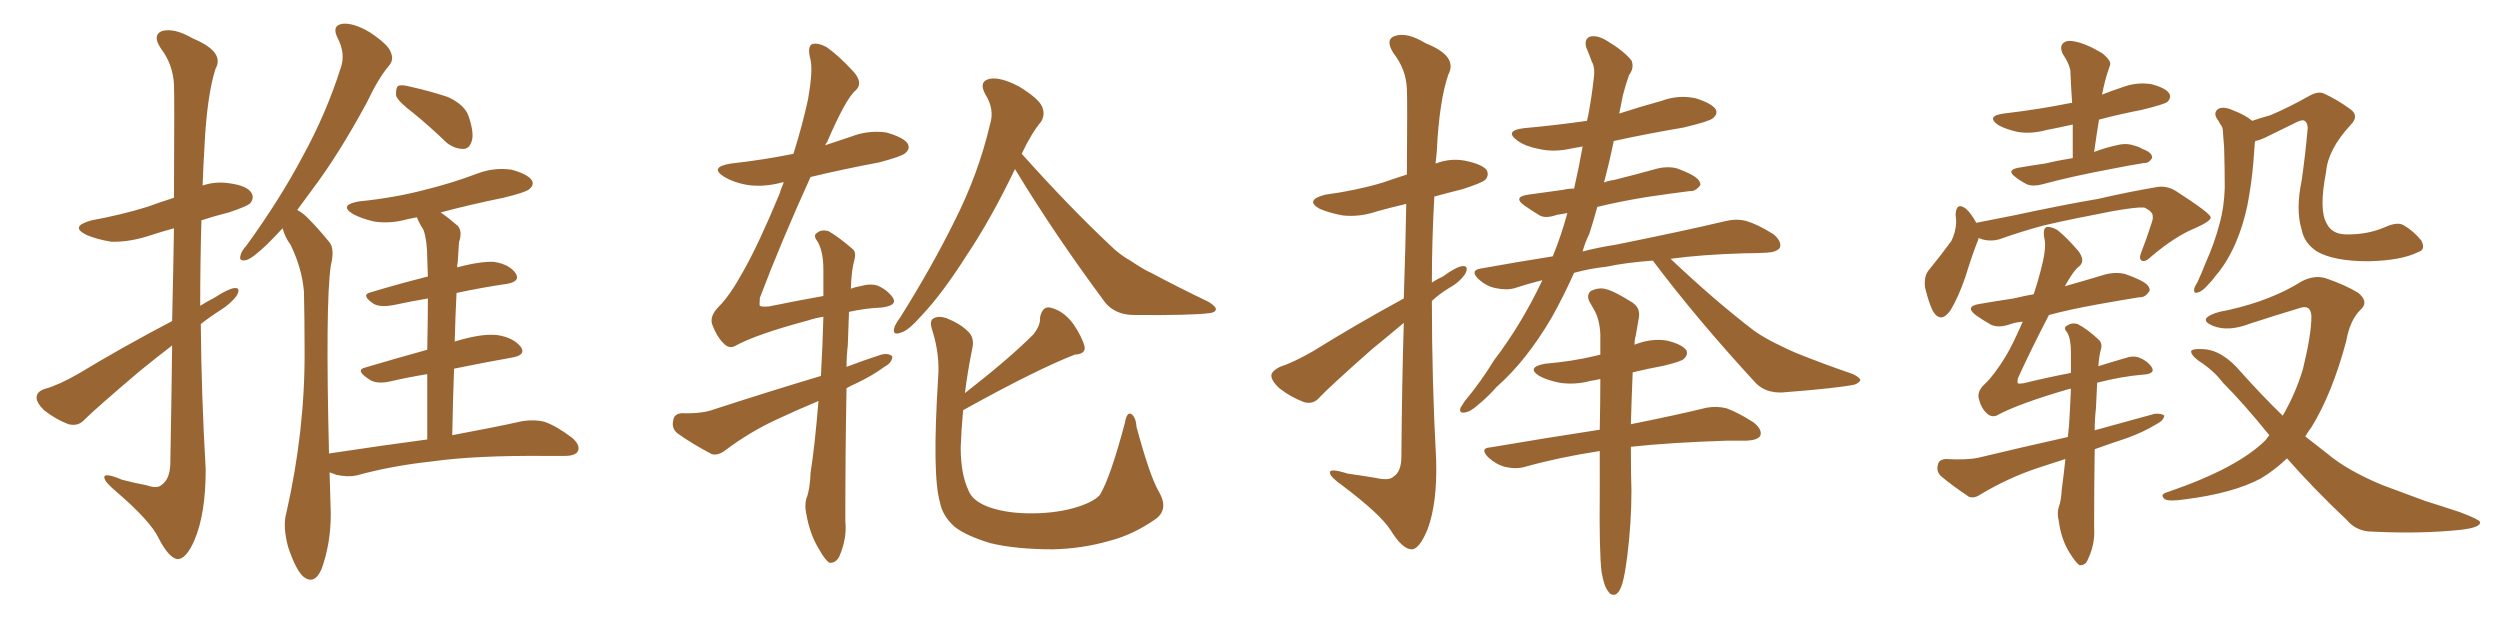 <svg xmlns="http://www.w3.org/2000/svg" xmlns:xlink="http://www.w3.org/1999/xlink" width="600" height="150"><path fill="#996633" padding="10" d="M41.31 77.05L41.31 77.05Q41.60 64.45 41.75 54.79L41.75 54.79Q38.53 55.66 35.45 56.69L35.45 56.69Q30.76 58.15 26.66 58.01L26.66 58.01Q23.14 57.42 20.80 56.40L20.80 56.40Q16.55 54.35 21.97 52.88L21.97 52.88Q29.15 51.56 35.30 49.66L35.30 49.66Q38.53 48.49 41.75 47.46L41.75 47.46Q41.89 23.00 41.75 20.21L41.75 20.21Q41.46 15.38 38.67 11.72L38.67 11.72Q36.47 8.50 38.82 7.47L38.82 7.47Q41.75 6.59 46.29 9.23L46.29 9.23Q54.05 12.45 51.71 16.55L51.71 16.55Q49.66 23.00 49.07 35.30L49.07 35.30Q48.78 39.99 48.63 44.53L48.63 44.53Q51.56 43.51 54.79 43.95L54.79 43.95Q59.33 44.53 60.35 46.29L60.35 46.29Q61.08 47.46 60.06 48.78L60.06 48.78Q59.33 49.51 54.93 50.98L54.93 50.98Q51.42 51.86 48.34 52.88L48.34 52.88Q48.05 63.13 48.05 73.39L48.05 73.39Q49.66 72.36 51.42 71.48L51.42 71.48Q54.79 69.29 56.25 69.14L56.25 69.14Q57.86 68.99 56.84 70.90L56.84 70.90Q55.52 72.80 52.73 74.56L52.73 74.56Q50.39 76.03 48.19 77.78L48.19 77.78Q48.34 95.07 49.37 112.65L49.37 112.65Q49.37 123.19 46.73 129.49L46.73 129.49Q44.68 134.33 42.48 134.18L42.48 134.18Q40.43 133.74 38.09 129.20L38.09 129.20Q36.18 125.10 27.83 117.92L27.83 117.92Q25.20 115.72 25.05 114.70L25.05 114.70Q24.76 113.23 29.30 115.14L29.30 115.14Q32.08 115.87 35.16 116.46L35.16 116.46Q37.65 117.33 38.67 116.46L38.67 116.46Q40.72 115.14 40.87 111.47L40.87 111.47Q41.16 95.65 41.31 82.91L41.31 82.91Q37.50 85.84 33.54 89.06L33.54 89.06Q23.00 98.00 20.21 100.78L20.21 100.78Q18.75 102.39 16.41 101.81L16.41 101.81Q13.33 100.63 10.55 98.44L10.55 98.44Q8.64 96.53 8.79 95.21L8.79 95.21Q8.94 93.90 10.84 93.31L10.84 93.31Q14.06 92.43 18.90 89.65L18.90 89.65Q29.30 83.35 41.31 77.05ZM99.17 27.10L99.17 27.10Q95.65 24.46 95.07 23.00L95.07 23.00Q94.92 21.24 95.51 20.65L95.51 20.65Q96.24 20.21 98.44 20.80L98.44 20.80Q103.13 21.83 107.52 23.29L107.52 23.29Q111.62 25.20 112.50 27.98L112.50 27.98Q113.82 31.93 113.23 33.84L113.23 33.84Q112.65 35.74 111.18 35.74L111.18 35.74Q109.13 35.74 107.23 34.28L107.23 34.28Q103.13 30.32 99.17 27.10ZM102.54 105.47L102.54 105.47L102.54 105.47Q102.54 96.53 102.54 89.79L102.54 89.79Q98.00 90.53 93.60 91.55L93.60 91.55Q90.23 92.29 88.48 90.97L88.48 90.97Q85.11 88.77 87.74 88.18L87.74 88.18Q94.63 86.13 102.54 83.94L102.54 83.94Q102.69 76.46 102.69 71.63L102.69 71.63Q98.44 72.36 94.34 73.24L94.34 73.24Q90.97 73.83 89.50 72.80L89.50 72.80Q86.57 70.75 88.92 70.17L88.92 70.17Q95.21 68.26 102.69 66.36L102.69 66.36Q102.54 62.99 102.54 61.96L102.54 61.96Q102.54 57.86 101.66 55.22L101.66 55.22Q100.63 53.61 100.05 52.15L100.05 52.15Q98.73 52.44 97.85 52.59L97.85 52.59Q93.75 53.76 89.79 53.17L89.79 53.17Q86.72 52.44 84.81 51.42L84.81 51.42Q81.15 49.22 86.13 48.34L86.13 48.34Q94.78 47.46 101.95 45.56L101.95 45.56Q108.54 43.95 114.70 41.60L114.70 41.60Q118.65 40.14 122.75 40.72L122.75 40.72Q126.56 41.75 127.59 43.21L127.59 43.21Q128.32 44.38 127.00 45.41L127.00 45.41Q126.27 46.14 120.85 47.46L120.85 47.46Q112.94 49.07 105.76 50.98L105.76 50.98Q107.67 52.29 109.86 54.20L109.86 54.20Q111.04 55.52 110.16 58.15L110.16 58.15Q110.01 60.06 109.86 62.84L109.86 62.84Q109.72 63.57 109.72 64.16L109.72 64.16Q115.28 62.70 118.51 62.84L118.51 62.84Q122.31 63.43 123.78 65.63L123.78 65.63Q124.95 67.53 121.73 68.12L121.73 68.12Q115.72 68.99 109.57 70.31L109.57 70.31Q109.28 75.88 109.13 82.03L109.13 82.03Q109.28 81.88 109.42 81.88L109.42 81.88Q115.72 79.98 119.38 80.42L119.38 80.42Q123.19 81.01 124.95 83.20L124.95 83.20Q126.42 85.25 122.75 85.84L122.75 85.84Q116.16 87.01 108.98 88.48L108.98 88.48Q108.69 95.95 108.54 104.44L108.54 104.44Q118.80 102.54 125.39 101.07L125.39 101.07Q128.32 100.63 130.66 101.22L130.66 101.22Q133.59 102.25 137.26 105.03L137.26 105.03Q139.31 106.79 138.72 108.25L138.72 108.25Q138.13 109.42 135.50 109.42L135.50 109.42Q133.45 109.42 131.10 109.42L131.10 109.42Q113.96 109.28 103.71 110.74L103.71 110.74Q94.04 111.77 85.55 114.11L85.55 114.11Q83.50 114.55 80.71 113.96L80.71 113.96Q79.69 113.53 79.10 113.38L79.10 113.38Q79.25 118.07 79.39 123.34L79.39 123.34Q79.39 130.37 77.20 136.52L77.20 136.52Q75.44 140.63 72.66 138.28L72.66 138.28Q70.90 136.52 69.14 131.25L69.14 131.25Q67.82 126.27 68.70 123.19L68.70 123.19Q73.24 103.27 73.10 83.94L73.10 83.94Q73.10 77.20 72.95 70.02L72.95 70.02Q72.51 64.45 69.73 58.74L69.73 58.74Q68.41 56.98 67.82 54.79L67.82 54.79Q65.92 56.84 64.16 58.59L64.16 58.59Q60.64 61.96 59.18 62.40L59.18 62.40Q57.28 62.84 57.71 61.38L57.71 61.38Q57.86 60.35 59.18 58.89L59.18 58.89Q67.24 47.75 72.66 37.50L72.66 37.50Q78.37 27.10 81.88 15.97L81.88 15.97Q82.91 12.74 81.01 9.08L81.01 9.08Q79.54 6.15 82.18 5.71L82.18 5.71Q84.81 5.42 88.77 7.76L88.77 7.76Q93.16 10.69 93.75 12.45L93.75 12.45Q94.63 14.36 93.31 15.82L93.31 15.82Q90.82 18.75 88.04 24.61L88.04 24.61Q81.30 37.06 75 45.41L75 45.41Q73.10 48.05 71.34 50.39L71.34 50.39Q72.95 51.27 74.27 52.73L74.27 52.73Q76.32 54.79 78.96 58.01L78.96 58.01Q80.42 59.62 79.39 63.72L79.39 63.72Q78.08 72.80 78.96 108.84L78.96 108.84Q91.55 106.93 102.54 105.47ZM196.44 96.24L196.44 96.24Q191.16 98.44 186.18 100.78L186.18 100.78Q179.88 103.71 174.02 108.11L174.02 108.11Q172.27 109.42 170.80 108.98L170.80 108.98Q165.82 106.35 162.60 104.00L162.60 104.00Q161.13 102.83 161.57 100.93L161.57 100.93Q161.72 99.32 163.62 99.17L163.62 99.17Q168.46 99.32 171.24 98.29L171.24 98.29Q184.72 93.90 197.02 90.23L197.02 90.23Q197.46 82.32 197.61 76.03L197.61 76.03Q195.70 76.32 193.95 76.90L193.95 76.90Q181.35 80.27 176.37 83.06L176.37 83.06Q174.90 83.79 173.58 82.32L173.58 82.32Q171.97 80.71 170.95 77.93L170.95 77.93Q170.21 75.88 172.56 73.54L172.56 73.54Q175.20 70.90 178.42 65.04L178.42 65.04Q182.08 58.59 187.06 46.58L187.06 46.58Q187.50 45.12 188.09 43.80L188.09 43.80Q187.79 43.65 187.65 43.80L187.65 43.80Q183.25 44.97 179.30 44.38L179.30 44.38Q176.07 43.80 173.88 42.48L173.88 42.48Q170.07 40.14 175.34 39.26L175.34 39.26Q183.25 38.38 190.43 36.91L190.43 36.91Q192.63 29.88 193.95 23.73L193.95 23.73Q195.12 16.99 194.53 14.36L194.53 14.36Q193.65 11.13 194.97 10.55L194.97 10.55Q196.44 10.25 198.34 11.28L198.34 11.28Q201.12 13.18 204.79 17.14L204.79 17.14Q207.28 19.92 205.37 21.68L205.37 21.68Q203.03 23.58 198.49 34.13L198.49 34.13Q198.19 34.42 198.05 34.86L198.05 34.86Q201.12 33.84 204.20 32.81L204.20 32.81Q208.30 31.20 212.70 31.79L212.70 31.79Q216.80 32.96 217.82 34.42L217.82 34.42Q218.55 35.74 217.24 36.77L217.24 36.77Q216.50 37.50 211.08 38.96L211.08 38.96Q202.44 40.58 194.53 42.48L194.53 42.48Q187.35 58.30 182.37 71.48L182.37 71.48Q182.23 73.24 182.37 73.39L182.37 73.39Q182.67 73.68 184.57 73.54L184.57 73.54Q191.75 72.07 197.61 71.04L197.61 71.04Q197.61 67.53 197.61 64.75L197.61 64.75Q197.61 60.21 196.14 57.86L196.14 57.86Q195.12 56.54 196.00 55.96L196.00 55.96Q197.17 54.93 198.93 55.52L198.93 55.52Q201.42 56.98 204.64 59.77L204.64 59.77Q205.52 60.50 205.08 62.26L205.08 62.26Q204.35 64.75 204.20 69.29L204.20 69.29Q205.37 68.85 206.40 68.70L206.40 68.70Q208.89 67.97 210.64 68.55L210.64 68.55Q212.99 69.58 214.31 71.48L214.31 71.48Q215.48 73.39 211.38 73.83L211.38 73.83Q207.71 73.97 203.76 74.85L203.76 74.85Q203.61 78.37 203.47 82.91L203.47 82.91Q203.17 85.40 203.17 88.04L203.17 88.04Q207.42 86.43 211.52 85.11L211.52 85.11Q213.28 84.67 214.16 85.55L214.16 85.55Q214.16 87.01 212.26 88.04L212.26 88.04Q209.47 90.09 205.81 91.85L205.81 91.85Q204.20 92.58 203.17 93.16L203.17 93.16Q202.88 107.96 202.88 125.10L202.88 125.10Q203.32 129.20 201.42 133.59L201.42 133.59Q200.54 135.21 199.07 135.06L199.07 135.06Q198.05 134.47 196.58 131.84L196.58 131.84Q194.38 128.32 193.51 123.34L193.51 123.34Q193.07 121.44 193.51 119.68L193.51 119.68Q194.38 117.63 194.53 113.53L194.53 113.53Q195.56 106.93 196.44 96.24ZM243.60 40.58L243.60 40.58Q237.74 52.73 232.03 61.23L232.03 61.23Q226.17 70.46 221.19 75.73L221.19 75.73Q217.97 79.39 216.21 79.83L216.21 79.83Q214.16 80.57 214.60 78.81L214.60 78.81Q214.75 77.93 216.06 76.17L216.06 76.17Q223.68 64.01 229.10 53.03L229.10 53.03Q234.81 41.75 237.60 29.88L237.60 29.88Q238.77 26.22 236.43 22.56L236.43 22.56Q234.81 19.48 237.60 18.90L237.60 18.90Q240.23 18.46 244.63 20.80L244.63 20.80Q249.17 23.58 250.05 25.49L250.05 25.49Q250.93 27.39 249.90 29.15L249.90 29.15Q247.56 31.93 245.21 36.91L245.21 36.91Q256.64 49.66 266.46 58.89L266.46 58.89Q268.65 61.08 271.29 62.55L271.29 62.55Q274.80 64.89 276.27 65.48L276.27 65.48Q282.57 68.85 290.19 72.51L290.19 72.51Q291.94 73.68 291.80 74.27L291.80 74.27Q291.65 75 290.33 75.15L290.33 75.15Q285.79 75.73 271.73 75.59L271.73 75.59Q267.63 75.44 265.28 72.66L265.28 72.66Q252.98 56.10 243.60 40.58ZM231.15 98.44L231.15 98.44L231.15 98.44Q230.71 103.27 230.57 107.37L230.57 107.37Q230.57 113.82 232.47 117.77L232.47 117.77Q233.35 120.12 237.01 121.58L237.01 121.58Q240.97 123.05 246.24 123.19L246.24 123.19Q252.39 123.34 257.37 122.02L257.37 122.02Q262.21 120.70 263.96 118.80L263.96 118.80Q266.46 114.70 269.97 101.51L269.97 101.51Q270.41 98.88 271.44 99.32L271.44 99.32Q272.61 100.05 272.75 102.39L272.75 102.39Q275.98 114.40 278.17 118.07L278.17 118.07Q280.52 122.17 277.44 124.51L277.44 124.51Q272.02 128.32 266.31 129.79L266.31 129.79Q259.72 131.69 252.69 131.84L252.69 131.84Q243.90 131.84 237.74 130.37L237.74 130.37Q231.88 128.61 229.10 126.42L229.10 126.42Q226.17 123.78 225.59 120.56L225.59 120.56Q223.68 114.11 225.15 90.67L225.15 90.67Q225.59 85.25 223.83 79.54L223.83 79.54Q222.95 77.05 223.97 76.46L223.97 76.46Q225.15 75.73 227.05 76.32L227.05 76.32Q230.42 77.64 232.32 79.54L232.32 79.54Q233.94 81.01 233.35 83.64L233.35 83.64Q232.18 89.36 231.59 94.34L231.59 94.34Q242.14 86.13 248.00 80.27L248.00 80.27Q249.76 78.08 249.61 76.17L249.61 76.17Q250.20 73.39 252.10 73.83L252.10 73.83Q255.18 74.56 257.52 77.64L257.52 77.64Q259.72 80.86 260.30 83.20L260.30 83.20Q260.60 84.96 257.96 85.11L257.96 85.11Q248.88 88.62 231.15 98.44ZM336.91 71.63L336.91 71.63Q337.35 58.30 337.50 48.93L337.50 48.93Q333.84 49.80 330.62 50.68L330.62 50.68Q326.37 52.15 322.27 51.71L322.27 51.71Q319.04 51.12 316.70 50.10L316.70 50.10Q313.04 48.05 318.02 46.73L318.02 46.73Q325.63 45.70 331.93 43.80L331.93 43.80Q334.86 42.77 337.65 41.89L337.65 41.89Q337.79 23.73 337.65 21.39L337.65 21.39Q337.50 16.70 334.42 12.74L334.42 12.74Q332.37 9.52 334.72 8.64L334.72 8.64Q337.65 7.62 342.19 10.40L342.19 10.40Q349.95 13.48 347.61 17.87L347.61 17.87Q345.41 24.17 344.82 36.47L344.82 36.47Q344.68 37.79 344.53 39.26L344.53 39.26Q347.90 37.94 351.42 38.53L351.42 38.53Q355.81 39.40 356.84 40.87L356.84 40.87Q357.42 42.19 356.40 43.21L356.40 43.21Q355.52 43.95 350.98 45.41L350.98 45.41Q347.46 46.29 344.24 47.17L344.24 47.17Q343.65 57.57 343.65 67.82L343.65 67.82Q344.97 66.94 346.29 66.36L346.29 66.36Q349.51 64.01 350.98 63.87L350.98 63.87Q352.59 63.72 351.71 65.63L351.71 65.63Q350.39 67.68 347.75 69.14L347.75 69.14Q345.56 70.46 343.65 72.22L343.65 72.22Q343.65 91.41 344.68 110.45L344.68 110.45Q344.97 120.70 342.63 127.00L342.63 127.00Q340.58 131.98 338.67 131.84L338.67 131.84Q336.47 131.69 333.69 127.15L333.69 127.15Q331.20 123.34 322.27 116.60L322.27 116.60Q319.34 114.55 319.19 113.53L319.19 113.53Q318.90 112.21 323.44 113.67L323.44 113.67Q326.66 114.11 330.18 114.70L330.18 114.70Q333.40 115.43 334.42 114.40L334.42 114.40Q336.33 113.23 336.33 109.57L336.33 109.57Q336.47 91.55 336.91 77.49L336.91 77.49Q333.25 80.57 329.30 83.79L329.30 83.79Q319.34 92.58 316.70 95.36L316.70 95.36Q315.23 97.12 313.04 96.53L313.04 96.53Q309.81 95.36 307.03 93.16L307.03 93.16Q304.98 91.26 305.13 89.94L305.13 89.94Q305.42 88.92 307.18 88.04L307.18 88.04Q310.40 87.01 315.23 84.23L315.23 84.23Q325.34 77.93 336.91 71.63ZM396.68 62.55L396.68 62.55Q390.38 62.99 385.55 64.01L385.55 64.01Q381.45 64.45 377.78 65.48L377.78 65.48Q375.29 71.04 372.51 76.03L372.51 76.03Q366.36 86.57 359.18 92.87L359.18 92.87Q357.13 95.21 354.79 97.12L354.79 97.12Q352.88 98.88 351.42 99.02L351.42 99.02Q350.10 99.17 350.54 97.85L350.54 97.85Q350.98 97.12 351.56 96.24L351.56 96.24Q355.37 91.70 358.59 86.43L358.59 86.43Q365.19 77.78 370.17 67.24L370.17 67.24Q366.65 68.12 363.57 69.14L363.57 69.14Q361.67 69.73 358.89 69.14L358.89 69.14Q356.69 68.70 354.79 66.94L354.79 66.94Q352.73 64.89 355.37 64.45L355.37 64.45Q364.31 62.84 372.66 61.52L372.66 61.52Q374.71 56.54 376.17 51.12L376.17 51.12Q374.71 51.42 373.68 51.56L373.68 51.56Q370.75 52.59 369.29 51.56L369.29 51.56Q367.38 50.39 365.92 49.37L365.92 49.37Q362.99 47.31 366.65 46.73L366.65 46.73Q371.04 46.14 375.15 45.56L375.15 45.56Q376.32 45.26 377.78 45.26L377.78 45.26Q378.96 40.14 379.83 35.16L379.83 35.16Q378.37 35.45 377.34 35.60L377.34 35.60Q372.95 36.62 369.29 35.74L369.29 35.74Q366.21 35.16 364.31 33.84L364.31 33.84Q360.79 31.35 365.77 30.76L365.77 30.76Q373.68 30.03 380.86 29.00L380.86 29.00Q381.01 28.42 381.15 27.83L381.15 27.83Q382.03 23.14 382.47 19.04L382.47 19.04Q382.91 16.26 382.03 14.79L382.03 14.79Q381.30 12.74 380.71 11.43L380.71 11.43Q380.13 9.38 381.59 8.79L381.59 8.79Q383.35 8.35 385.69 9.81L385.69 9.81Q389.65 12.16 391.55 14.50L391.55 14.50Q392.29 16.26 390.97 18.02L390.97 18.02Q390.09 20.51 389.50 22.85L389.50 22.85Q389.06 24.90 388.62 27.25L388.62 27.25Q393.60 25.63 398.88 24.17L398.88 24.17Q402.83 22.71 406.93 23.58L406.93 23.58Q410.74 24.76 411.77 26.22L411.77 26.22Q412.35 27.39 411.04 28.42L411.04 28.42Q410.16 29.15 404.00 30.62L404.00 30.62Q395.36 32.08 387.30 33.84L387.30 33.84Q386.28 38.82 384.96 43.80L384.96 43.80Q385.99 43.36 387.30 43.21L387.30 43.21Q392.58 41.89 397.85 40.43L397.85 40.43Q400.34 39.84 402.54 40.43L402.54 40.43Q404.44 41.16 405.32 41.60L405.32 41.60Q408.11 42.92 408.11 44.38L408.11 44.38Q406.93 46.00 405.62 45.85L405.62 45.85Q400.93 46.44 395.07 47.31L395.07 47.31Q388.77 48.34 383.35 49.66L383.35 49.66Q382.47 52.88 381.45 56.10L381.45 56.10Q380.42 58.15 379.83 60.35L379.83 60.35Q383.79 59.33 387.74 58.74L387.74 58.74Q404.44 55.37 414.26 53.03L414.26 53.03Q416.75 52.44 419.09 53.03L419.09 53.03Q422.02 53.91 425.68 56.25L425.68 56.25Q427.73 58.01 427.15 59.47L427.15 59.47Q426.42 60.50 424.07 60.64L424.07 60.64Q421.44 60.79 418.65 60.79L418.65 60.79Q408.54 61.08 400.93 62.11L400.93 62.11Q411.62 72.22 421.00 79.39L421.00 79.39Q423.34 81.01 425.98 82.32L425.98 82.32Q429.49 84.08 430.96 84.67L430.96 84.67Q437.11 87.16 444.73 89.79L444.73 89.79Q446.48 90.67 446.48 91.26L446.48 91.26Q446.19 91.85 445.17 92.29L445.17 92.29Q441.06 93.16 427.73 94.19L427.73 94.19Q423.78 94.34 421.44 91.99L421.44 91.99Q407.37 76.76 396.68 62.55ZM384.38 137.26L384.38 137.26L384.38 137.26Q383.79 132.57 383.94 118.07L383.94 118.07Q383.94 112.79 383.94 108.25L383.94 108.25Q374.27 109.72 365.92 112.06L365.92 112.06Q363.87 112.65 361.23 112.06L361.23 112.06Q359.03 111.47 357.13 109.72L357.13 109.72Q355.08 107.52 357.71 107.37L357.71 107.37Q371.48 105.03 383.94 103.13L383.94 103.13Q384.08 96.39 384.08 90.97L384.08 90.97Q382.76 91.26 381.74 91.41L381.74 91.41Q377.93 92.43 374.27 91.85L374.27 91.85Q371.34 91.26 369.43 90.23L369.43 90.23Q366.21 88.18 370.75 87.30L370.75 87.30Q377.49 86.72 382.91 85.40L382.91 85.40Q383.50 85.25 384.08 85.11L384.08 85.11Q384.08 82.47 384.08 80.27L384.08 80.27Q383.94 76.76 382.62 74.41L382.62 74.41Q382.03 73.39 381.45 72.36L381.45 72.36Q380.71 70.90 381.74 69.87L381.74 69.87Q383.79 68.85 385.55 69.43L385.55 69.43Q387.45 69.87 391.85 72.66L391.85 72.66Q393.75 73.97 393.31 76.32L393.31 76.32Q393.02 78.22 392.58 80.57L392.58 80.57Q392.29 81.45 392.29 82.76L392.29 82.76Q392.43 82.62 392.58 82.62L392.58 82.62Q396.39 81.15 400.05 81.74L400.05 81.74Q403.71 82.62 404.74 84.08L404.74 84.08Q405.18 85.11 404.15 86.13L404.15 86.13Q403.56 86.72 399.46 87.74L399.46 87.74Q395.51 88.48 391.85 89.36L391.85 89.36Q391.55 96.39 391.41 101.81L391.41 101.81Q402.39 99.61 409.57 97.85L409.57 97.85Q412.06 97.41 414.40 98.00L414.40 98.00Q417.19 99.02 420.85 101.37L420.85 101.37Q423.05 103.13 422.46 104.59L422.46 104.59Q421.88 105.62 419.24 105.76L419.24 105.76Q416.89 105.76 414.55 105.76L414.55 105.76Q400.78 106.20 391.41 107.23L391.41 107.23Q391.41 114.40 391.55 117.63L391.55 117.63Q391.55 125.54 390.53 133.59L390.53 133.59Q389.94 138.13 389.36 140.04L389.36 140.04Q388.77 142.09 387.74 142.68L387.74 142.68Q386.57 142.97 385.99 141.94L385.99 141.94Q384.96 140.77 384.38 137.26ZM497.46 37.94L497.46 37.94Q497.46 33.54 497.46 29.88L497.46 29.88Q494.24 30.62 491.16 31.20L491.16 31.20Q487.35 32.23 484.13 31.64L484.13 31.64Q481.49 31.05 479.59 30.03L479.59 30.03Q476.51 27.83 480.91 27.25L480.91 27.25Q489.55 26.22 496.73 24.76L496.73 24.76Q496.88 24.61 497.31 24.76L497.31 24.76Q497.02 20.51 496.88 16.85L496.88 16.85Q496.58 15.23 495.12 13.04L495.12 13.04Q494.24 11.28 495.12 10.40L495.12 10.40Q496.00 9.52 497.90 9.96L497.90 9.96Q500.54 10.40 504.49 12.74L504.49 12.74Q506.84 14.65 506.40 15.67L506.40 15.67Q506.10 16.55 505.66 17.87L505.66 17.87Q505.22 19.34 504.79 21.24L504.79 21.24Q504.64 21.83 504.49 22.71L504.49 22.71Q506.69 21.83 509.33 20.95L509.33 20.95Q512.84 19.63 516.36 20.21L516.36 20.21Q519.73 21.09 520.61 22.41L520.61 22.41Q521.19 23.44 520.17 24.46L520.17 24.46Q519.43 25.05 514.01 26.37L514.01 26.37Q508.74 27.39 503.76 28.71L503.76 28.71Q503.17 32.37 502.59 36.47L502.59 36.47Q505.22 35.45 508.01 34.86L508.01 34.86Q510.06 34.28 511.96 34.86L511.96 34.86Q513.57 35.30 514.16 35.74L514.16 35.74Q516.65 36.62 516.50 37.94L516.50 37.94Q515.63 39.26 514.60 39.11L514.60 39.11Q510.94 39.70 506.54 40.58L506.54 40.58Q497.17 42.33 490.14 44.24L490.14 44.24Q487.94 44.82 486.47 44.24L486.47 44.24Q485.01 43.51 483.69 42.48L483.69 42.48Q481.49 40.87 484.28 40.28L484.28 40.28Q487.65 39.70 490.72 39.26L490.72 39.26Q493.80 38.53 497.46 37.94ZM474.90 57.13L474.90 57.13Q474.76 57.42 474.76 57.57L474.76 57.57Q473.44 60.79 471.68 66.50L471.68 66.50Q470.07 71.19 468.16 74.41L468.16 74.41Q465.82 77.78 463.92 74.71L463.92 74.71Q462.89 72.66 462.01 68.99L462.01 68.99Q461.72 66.50 462.74 65.04L462.74 65.04Q465.97 61.08 468.31 57.86L468.31 57.86Q469.34 55.81 469.48 53.47L469.48 53.47Q469.48 52.44 469.34 51.56L469.34 51.56Q469.48 48.34 471.83 50.10L471.83 50.10Q473.00 51.12 474.32 53.47L474.32 53.47Q478.71 52.59 483.25 51.71L483.25 51.71Q495.56 49.07 503.47 47.75L503.47 47.75Q511.08 46.00 517.24 44.97L517.24 44.97Q519.87 44.38 522.22 45.85L522.22 45.85Q530.42 51.12 530.57 52.15L530.57 52.15Q530.71 53.03 526.76 54.79L526.76 54.79Q522.07 56.69 516.36 61.52L516.36 61.52Q514.89 62.99 514.01 62.55L514.01 62.55Q513.28 62.11 513.87 60.64L513.87 60.64Q515.19 57.28 516.21 54.05L516.21 54.05Q516.80 52.44 516.65 52.00L516.65 52.00Q516.80 50.83 514.60 49.80L514.60 49.80Q512.84 49.66 506.98 50.68L506.98 50.68Q497.02 52.59 490.72 54.05L490.72 54.05Q485.16 55.52 479.88 57.42L479.88 57.42Q477.25 58.15 474.90 57.13ZM580.37 60.50L580.37 60.50Q576.27 62.55 568.36 62.70L568.36 62.70Q560.16 62.70 556.05 60.35L556.05 60.35Q552.98 58.30 552.39 55.08L552.39 55.08Q550.93 50.39 552.39 43.36L552.39 43.36Q553.27 37.35 553.86 30.62L553.86 30.62Q553.71 29.00 552.69 28.86L552.69 28.86Q551.95 28.86 550.05 29.88L550.05 29.88Q546.97 31.35 543.46 33.11L543.46 33.11Q542.14 33.69 541.26 33.84L541.26 33.84Q541.11 34.28 541.11 34.86L541.11 34.86Q540.97 36.62 540.82 38.82L540.82 38.82Q540.38 44.09 539.36 49.37L539.36 49.37Q538.33 54.20 536.57 58.30L536.57 58.30Q534.52 62.99 531.74 66.21L531.74 66.21Q531.01 67.24 530.13 68.12L530.13 68.12Q528.52 70.02 527.49 70.17L527.49 70.17Q526.46 70.61 526.61 69.29L526.61 69.29Q526.76 68.70 527.34 67.82L527.34 67.82Q528.37 65.63 529.39 62.99L529.39 62.99Q531.45 58.45 532.76 53.47L532.76 53.47Q533.79 49.66 533.94 45.12L533.94 45.12Q533.94 40.43 533.79 35.45L533.79 35.45Q533.64 33.40 533.50 31.64L533.50 31.64Q533.50 30.47 532.91 29.88L532.91 29.88Q532.47 29.00 532.03 28.42L532.03 28.42Q531.15 26.95 532.47 26.07L532.47 26.07Q533.79 25.49 535.99 26.51L535.99 26.51Q538.77 27.54 540.53 29.00L540.53 29.00Q542.58 28.27 544.78 27.69L544.78 27.69Q549.02 25.93 554.00 23.14L554.00 23.14Q556.20 21.83 557.67 22.41L557.67 22.41Q560.89 23.88 564.11 26.22L564.11 26.22Q566.31 27.83 564.11 30.03L564.11 30.03Q558.69 35.89 558.25 41.31L558.25 41.31Q556.49 50.39 558.40 53.61L558.40 53.61Q559.57 56.10 562.79 56.25L562.79 56.25Q568.07 56.40 572.46 54.49L572.46 54.49Q575.39 53.17 576.86 54.05L576.86 54.05Q579.20 55.37 581.10 57.71L581.10 57.71Q582.28 59.91 580.37 60.50ZM548.88 110.01L548.88 110.01Q545.80 112.94 542.58 114.84L542.58 114.84Q535.99 118.36 524.56 119.82L524.56 119.82Q520.61 120.41 519.58 119.82L519.58 119.82Q518.12 118.65 520.31 118.07L520.31 118.07Q537.01 112.35 543.75 105.62L543.75 105.62Q544.19 105.03 544.63 104.44L544.63 104.44Q538.48 96.83 533.50 91.85L533.50 91.85Q531.30 88.92 527.64 86.57L527.64 86.57Q525.73 85.11 525.88 84.23L525.88 84.23Q526.32 83.64 528.66 83.79L528.66 83.79Q533.35 83.94 537.89 89.36L537.89 89.36Q542.87 94.92 547.85 99.76L547.85 99.76Q550.93 94.48 552.69 88.62L552.69 88.62Q554.74 80.27 554.74 75.88L554.74 75.88Q554.59 72.95 551.81 73.97L551.81 73.97Q545.95 75.73 540.09 77.64L540.09 77.64Q534.81 79.69 531.15 78.22L531.15 78.22Q528.66 77.20 529.69 76.17L529.69 76.17Q531.15 75 534.81 74.41L534.81 74.41Q545.21 72.07 552.39 67.53L552.39 67.53Q555.47 65.92 558.25 66.80L558.25 66.80Q562.94 68.41 566.02 70.31L566.02 70.31Q568.65 72.51 566.46 74.41L566.46 74.41Q563.96 76.90 563.09 81.88L563.09 81.88Q559.72 94.48 554.74 102.54L554.74 102.54Q553.86 103.71 553.27 104.74L553.27 104.74Q555.91 106.79 558.69 108.98L558.69 108.98Q563.38 112.94 571.88 116.46L571.88 116.46Q575.83 117.92 582.13 120.26L582.13 120.26Q586.38 121.58 590.33 122.90L590.33 122.90Q595.02 124.66 595.17 125.24L595.17 125.24Q595.61 126.56 590.63 127.15L590.63 127.15Q580.96 128.17 569.38 127.59L569.38 127.59Q565.58 127.59 563.23 124.80L563.23 124.80Q555.18 117.19 548.88 110.01ZM503.32 91.85L503.32 91.85L503.32 91.85Q503.17 94.48 503.03 98.00L503.03 98.00Q502.73 100.49 502.73 103.27L502.73 103.27Q510.06 101.22 517.09 99.32L517.09 99.32Q518.85 99.17 519.43 99.76L519.43 99.76Q519.29 100.93 517.53 101.81L517.53 101.81Q514.45 103.71 510.35 105.18L510.35 105.18Q506.40 106.49 502.73 107.81L502.73 107.81Q502.59 116.75 502.59 126.56L502.59 126.56Q502.88 130.52 501.12 134.18L501.12 134.18Q500.54 135.79 499.07 135.64L499.07 135.64Q498.19 135.06 496.73 132.71L496.73 132.71Q494.68 129.49 494.09 124.95L494.09 124.95Q493.65 123.19 494.09 121.73L494.09 121.73Q494.68 120.26 494.82 117.48L494.82 117.48Q495.26 114.26 495.70 110.16L495.70 110.16Q492.19 111.33 488.96 112.35L488.96 112.35Q481.93 114.70 475.34 118.65L475.34 118.65Q473.88 119.68 472.56 119.24L472.56 119.24Q468.60 116.60 465.82 114.26L465.82 114.26Q464.65 113.09 465.09 111.62L465.09 111.62Q465.23 110.30 466.99 110.16L466.99 110.16Q471.97 110.45 474.76 109.86L474.76 109.86Q485.74 107.23 496.29 104.88L496.29 104.88Q496.44 103.42 496.58 101.95L496.58 101.95Q496.88 96.97 497.02 93.31L497.02 93.31Q496.73 93.31 496.73 93.31L496.73 93.31Q484.13 96.97 479.15 99.76L479.15 99.76Q477.83 100.20 476.81 99.17L476.81 99.17Q475.49 98.00 474.90 95.65L474.90 95.65Q474.46 93.90 476.37 92.14L476.37 92.14Q478.56 90.09 481.35 85.55L481.35 85.55Q483.11 82.62 485.45 77.20L485.45 77.20Q483.84 77.34 482.52 77.78L482.52 77.78Q479.74 78.81 477.83 77.93L477.83 77.93Q475.78 76.76 474.32 75.73L474.32 75.73Q471.39 73.54 475.05 72.95L475.05 72.95Q479.30 72.22 483.25 71.63L483.25 71.63Q485.74 71.04 488.09 70.61L488.09 70.61Q489.11 67.53 489.70 65.19L489.70 65.19Q491.16 59.77 490.72 57.57L490.72 57.57Q490.14 54.93 491.16 54.49L491.16 54.49Q492.33 54.35 493.80 55.22L493.80 55.22Q496.00 56.98 498.78 60.21L498.78 60.21Q500.54 62.55 499.07 63.87L499.07 63.87Q497.75 64.75 495.56 68.70L495.56 68.70Q500.24 67.38 505.08 65.92L505.08 65.92Q507.71 65.19 510.06 65.77L510.06 65.77Q512.11 66.50 512.99 66.94L512.99 66.94Q516.06 68.26 515.92 69.73L515.92 69.73Q514.89 71.48 513.43 71.34L513.43 71.34Q508.89 72.07 503.17 73.10L503.17 73.10Q496.73 74.27 491.75 75.59L491.75 75.59Q487.35 84.08 484.28 90.82L484.28 90.82Q484.13 91.85 484.28 91.99L484.28 91.99Q484.57 92.14 485.60 91.99L485.60 91.99Q491.60 90.53 497.02 89.50L497.02 89.50Q497.02 86.72 497.02 84.52L497.02 84.52Q497.02 81.30 496.14 79.83L496.14 79.83Q495.12 78.66 496.00 78.22L496.00 78.22Q497.17 77.34 498.63 77.78L498.63 77.78Q500.98 78.96 503.76 81.59L503.76 81.59Q504.64 82.47 504.20 83.94L504.20 83.94Q503.76 85.55 503.61 87.89L503.61 87.89Q506.84 86.87 509.91 85.99L509.91 85.99Q511.96 85.25 513.43 85.84L513.43 85.84Q515.33 86.57 516.36 88.04L516.36 88.04Q517.53 89.79 514.01 89.94L514.01 89.94Q509.03 90.38 503.32 91.85Z"/></svg>